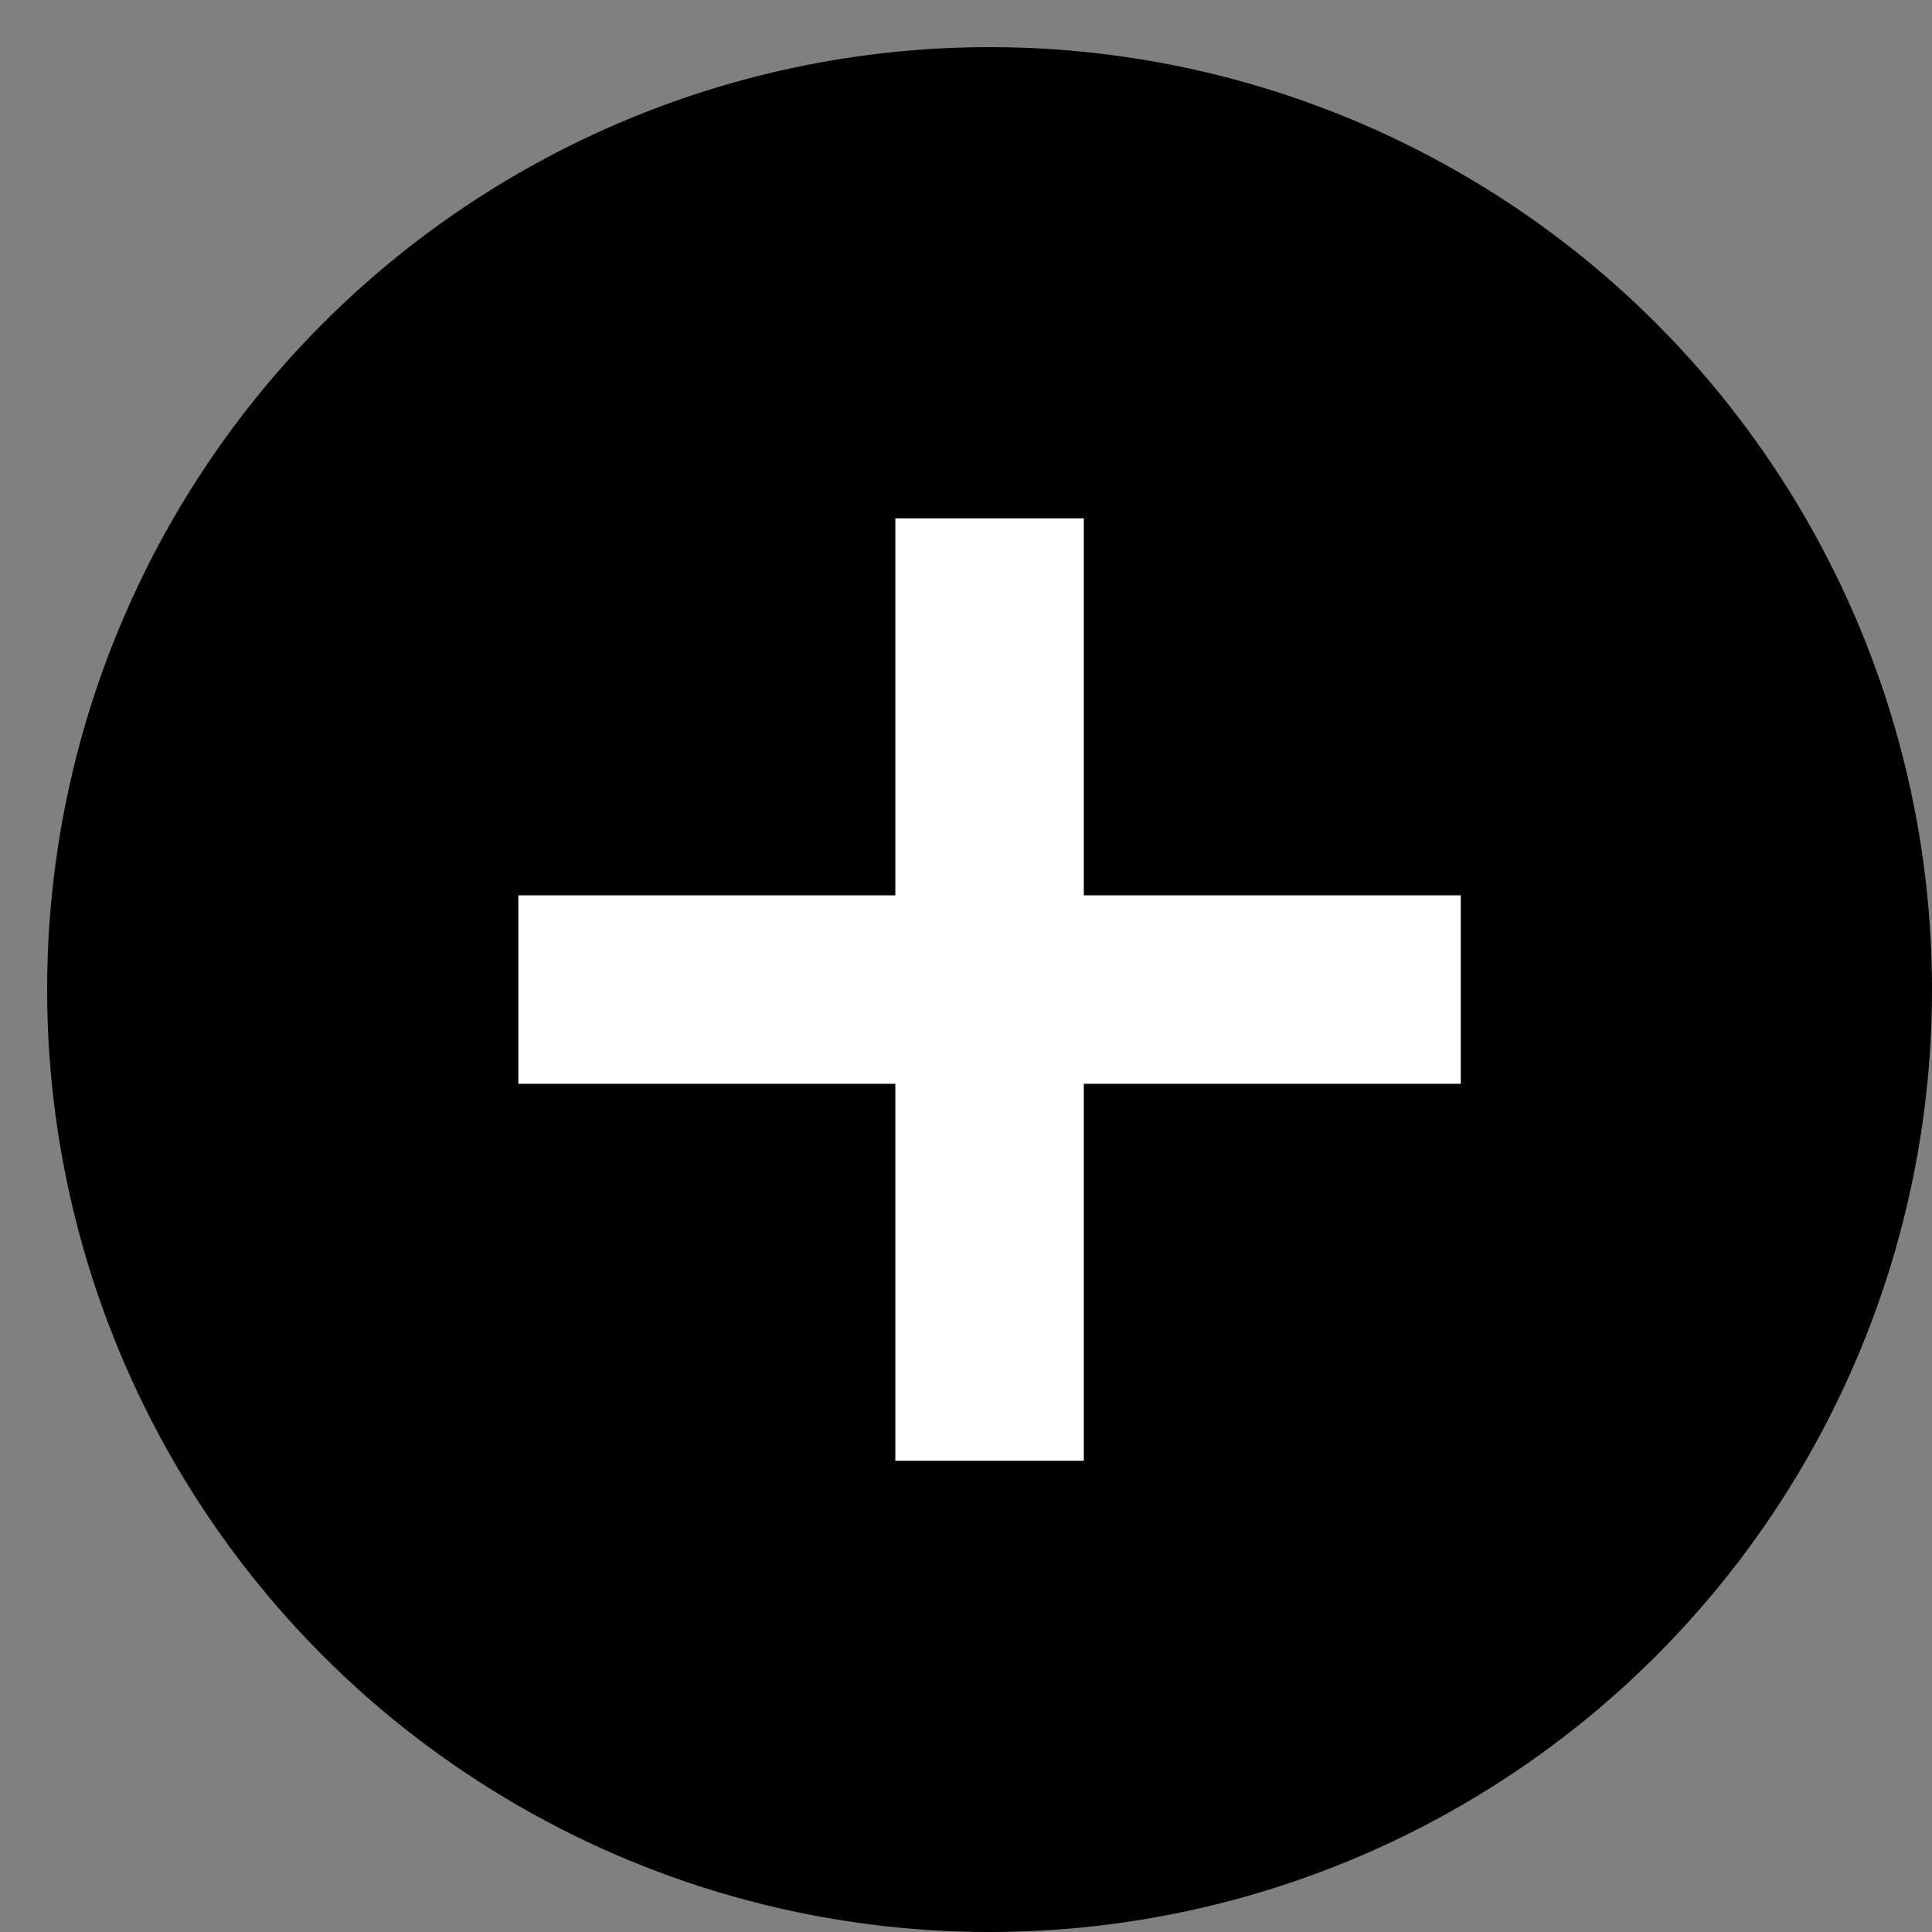<?xml version="1.0" encoding="UTF-8"?>
<svg xmlns="http://www.w3.org/2000/svg" version="1.1" viewBox="0 0 41 41">
  <rect x="0" y="0" width="41" height="41" fill="#808080" stroke="none"/>
  <defs>
    <style>
      .cls-1 {
        fill: #fff;
      }
    </style>
  </defs>
  <!-- Generator: Adobe Illustrator 28.7.2, SVG Export Plug-In . SVG Version: 1.2.0 Build 154)  -->
  <g>
    <g id="Ebene_1">
      <circle cx="21" cy="21" r="20"/>
      <polygon class="cls-1" points="31 19 23 19 23 11 19 11 19 19 11 19 11 23 19 23 19 31 23 31 23 23 31 23 31 19"/>
    </g>
  </g>
</svg>